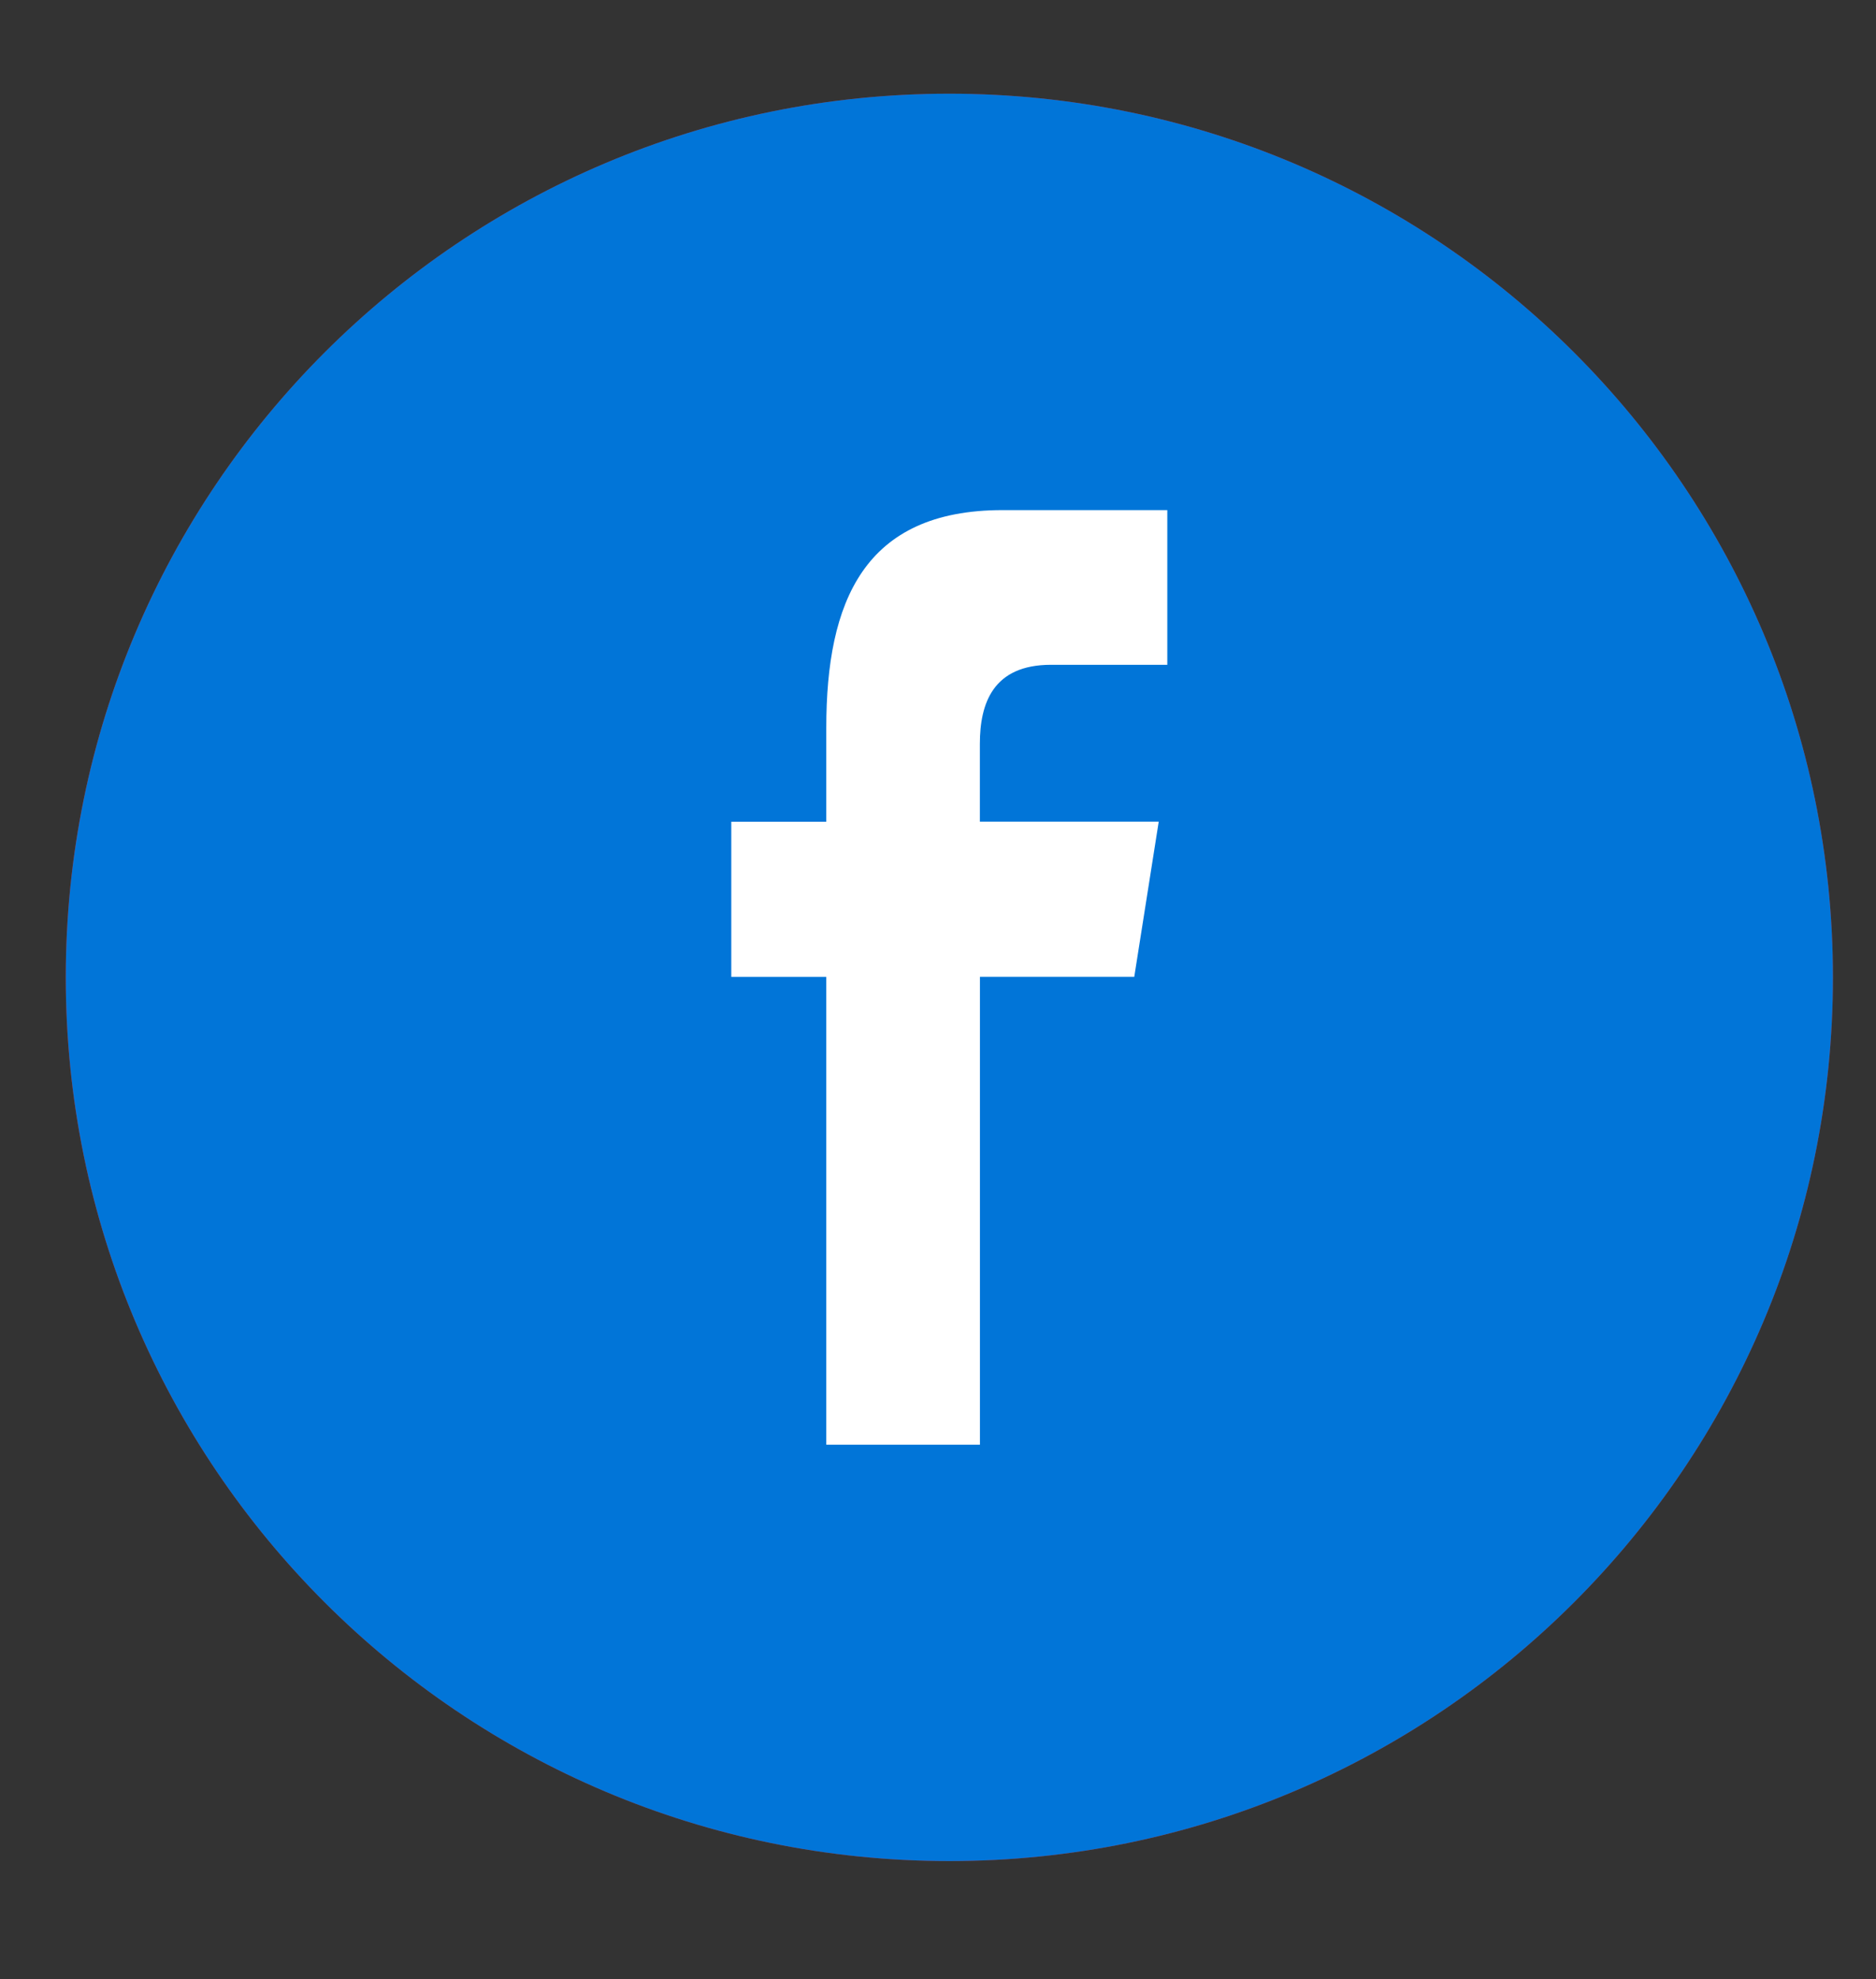 <?xml version="1.0" encoding="iso-8859-1"?>
<!-- Generator: Adobe Illustrator 15.0.0, SVG Export Plug-In . SVG Version: 6.00 Build 0)  -->
<!DOCTYPE svg PUBLIC "-//W3C//DTD SVG 1.1//EN" "http://www.w3.org/Graphics/SVG/1.1/DTD/svg11.dtd">
<svg version="1.1" id="&#x5716;&#x5C64;_1" xmlns="http://www.w3.org/2000/svg" xmlns:xlink="http://www.w3.org/1999/xlink" x="0px"
	 y="0px" width="27.313px" height="28.813px" viewBox="0 0 27.313 28.813" style="enable-background:new 0 0 27.313 28.813;"
	 xml:space="preserve">
<rect x="0" y="0" width="27.313" height="28.813" fill="#333333" stroke="none"/>
<g>
	<path style="fill:#D22215;" d="M26.686,14.229c0,7.104-5.76,12.864-12.864,12.864S0.957,21.333,0.957,14.229
		S6.717,1.364,13.821,1.364S26.686,7.124,26.686,14.229L26.686,14.229z M26.686,14.229"/>
	<path style="fill:#FFFFFF;" d="M18.125,9.02H9.518c-1.688,0-3.058,1.369-3.058,3.058v4.304c0,1.688,1.369,3.057,3.058,3.057h8.607
		c1.689,0,3.059-1.369,3.059-3.057v-4.304C21.184,10.389,19.814,9.02,18.125,9.02L18.125,9.02z M16.058,14.438l-4.026,1.92
		c-0.107,0.052-0.231-0.026-0.231-0.145v-3.961c0-0.12,0.127-0.199,0.235-0.145l4.025,2.04
		C16.181,14.209,16.179,14.381,16.058,14.438L16.058,14.438z M16.058,14.438"/>
</g>
<g>
	<path style="fill:#0175D8;" d="M26.686,14.229c0,7.105-5.76,12.864-12.865,12.864c-7.104,0-12.863-5.759-12.863-12.864
		S6.716,1.364,13.82,1.364C20.926,1.364,26.686,7.123,26.686,14.229L26.686,14.229z M26.686,14.229"/>
	<path style="fill-rule:evenodd;clip-rule:evenodd;fill:#FFFFFF;" d="M14.267,21.031v-6.811h2.247l0.356-2.258h-2.604v-1.132
		c0-0.591,0.191-1.152,1.036-1.152h1.693V7.426h-2.399c-2.018,0-2.566,1.331-2.566,3.17v1.367h-1.383v2.258h1.383v6.811H14.267z
		 M14.267,21.031"/>
</g>
</svg>
